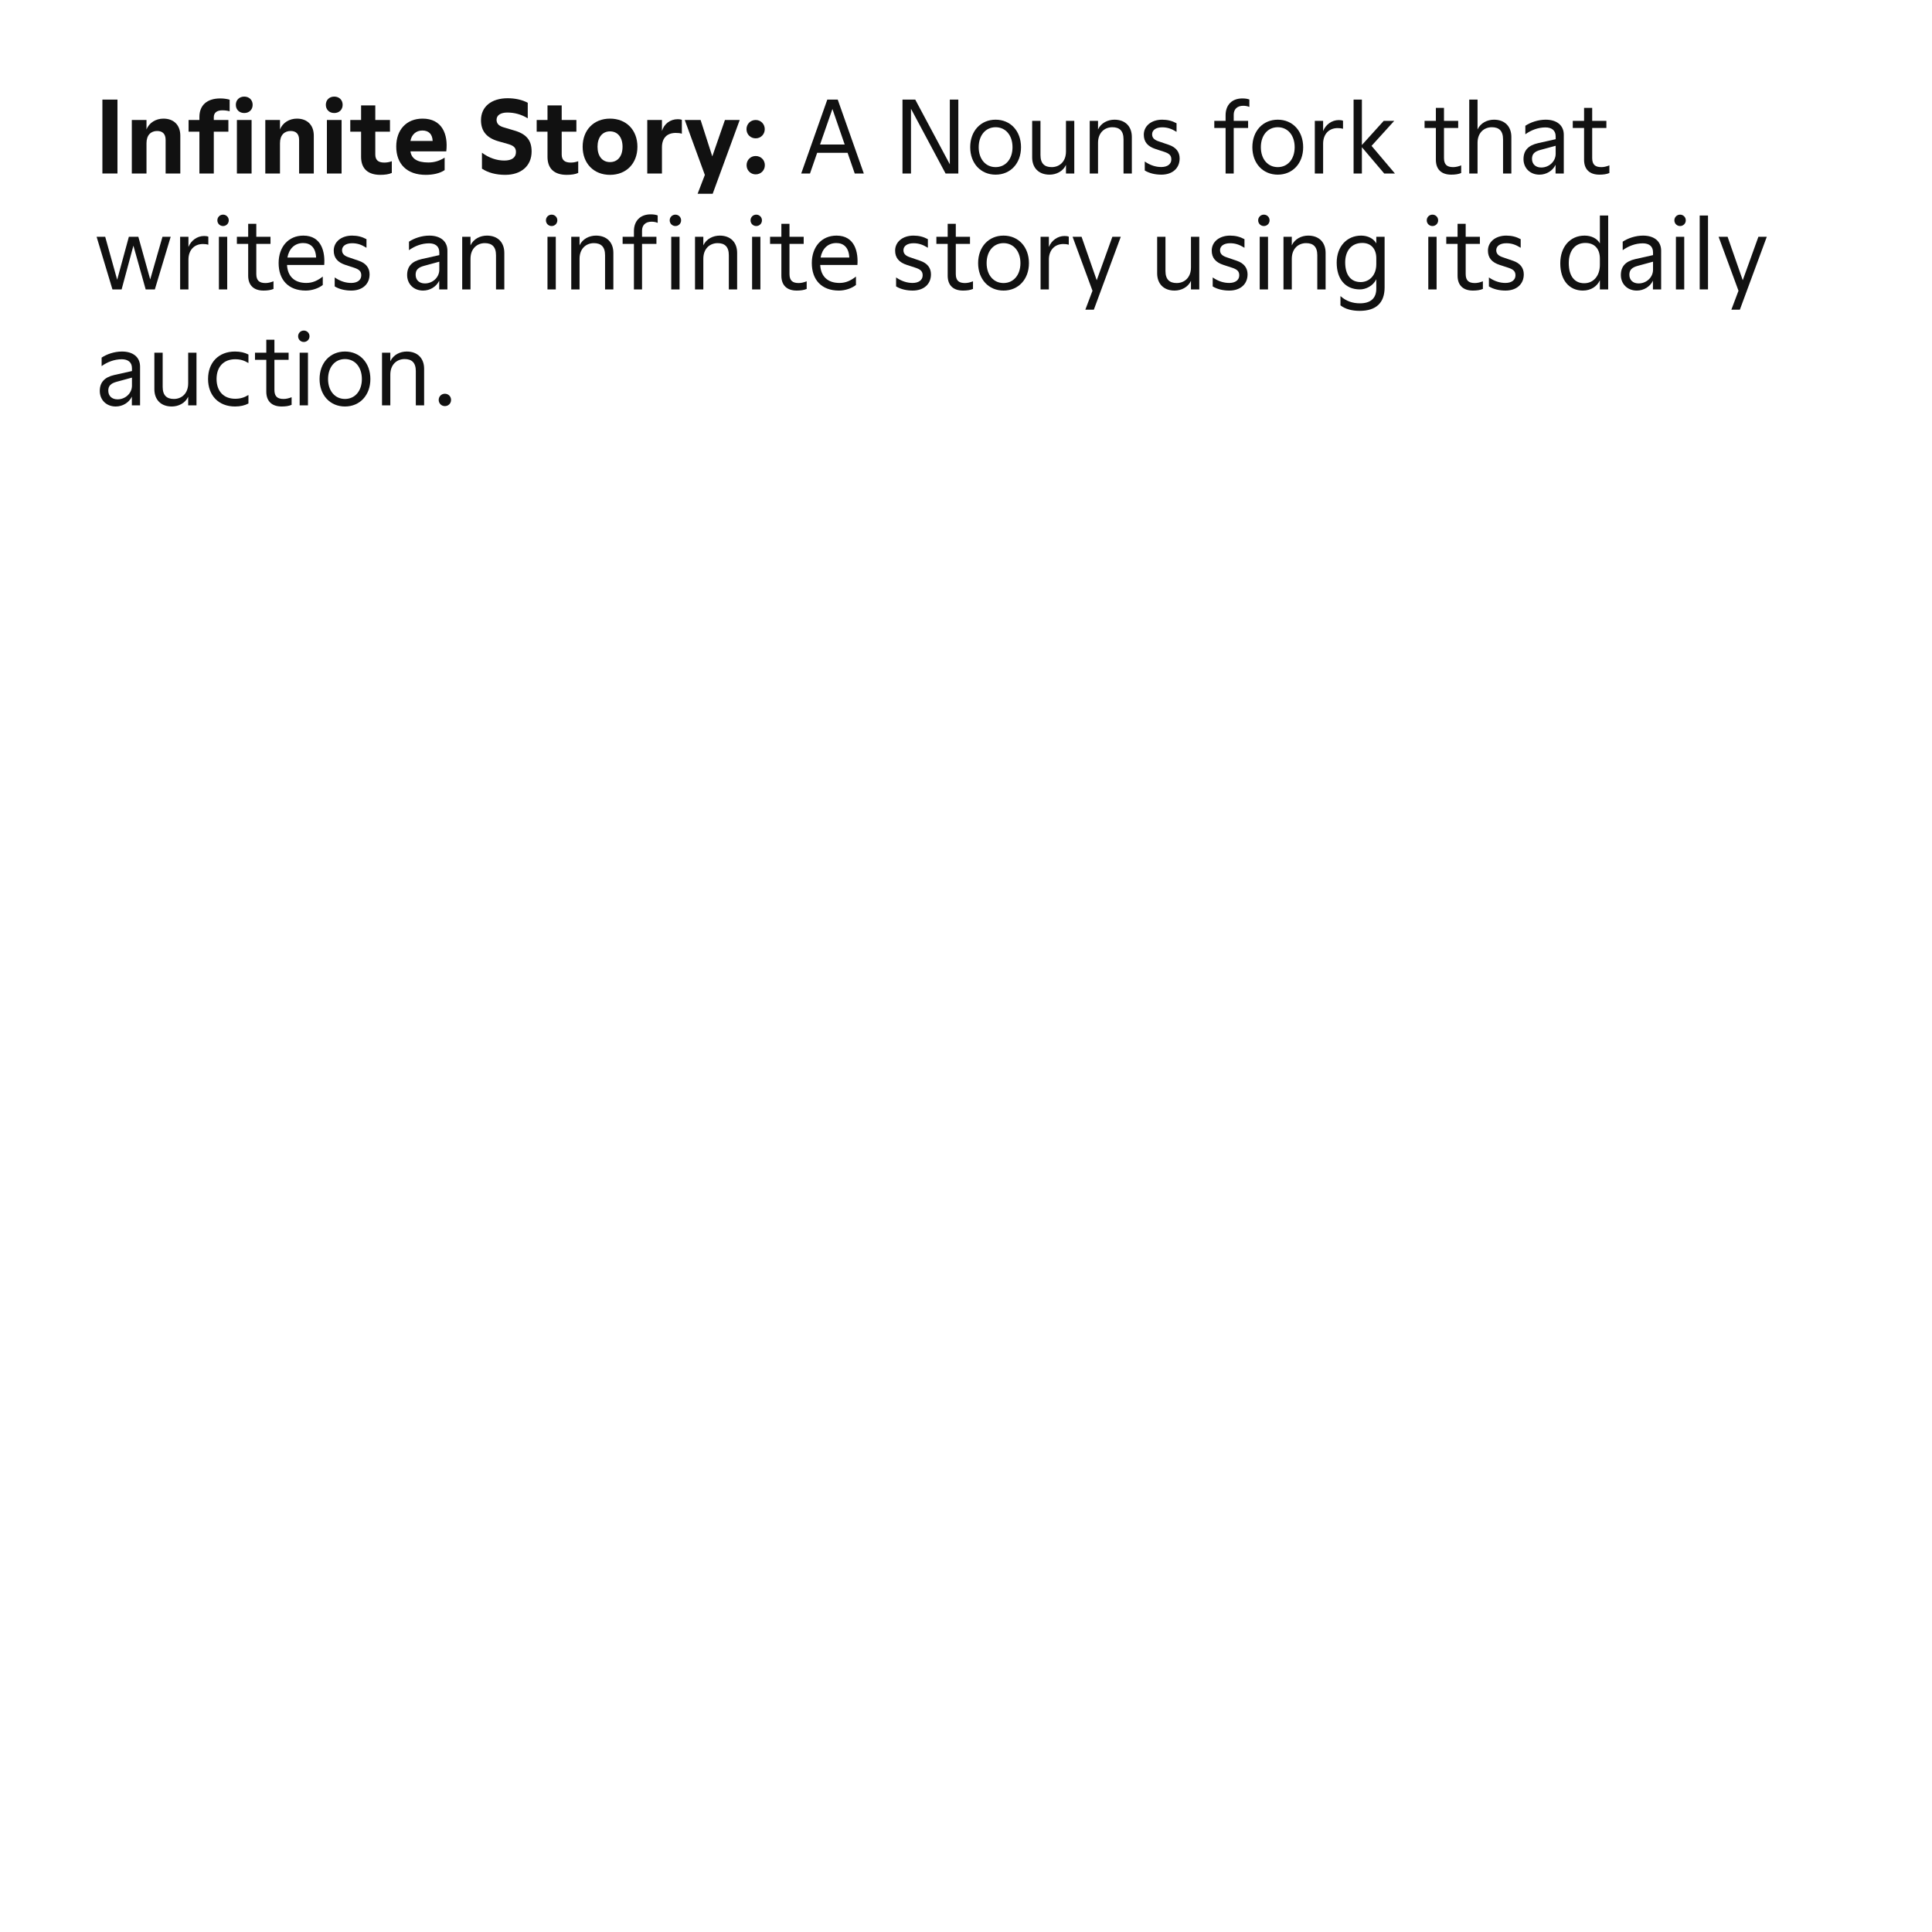 <svg width="1600" height="1600" viewBox="0 0 1600 1600" fill="none" xmlns="http://www.w3.org/2000/svg">
<rect width="1600" height="1600" fill="white"/>
<path d="M84.8 143.68H97.28V82.48H84.8V143.68Z" fill="#111111"/>
<path d="M109.162 143.68H121.322V118.56C121.322 111.84 125.002 108.48 130.122 108.48C134.602 108.48 137.162 110.88 137.162 115.92V143.68H149.322V112.32C149.322 103.6 143.962 98.24 135.322 98.24C129.242 98.24 123.482 101.52 121.322 107.28V99.36H109.162V143.68Z" fill="#111111"/>
<path d="M165.137 96.88V99.36H156.177V109.04H165.137V143.68H177.058V109.04H189.138V99.36H177.058V97.04C177.058 93.44 179.538 91.36 184.098 91.36C186.178 91.36 188.337 91.6 190.177 92.16V82.56C188.257 82 185.618 81.52 182.418 81.52C171.378 81.52 165.137 87.2 165.137 96.88Z" fill="#111111"/>
<path d="M196.193 143.68H208.353V99.36H196.193V143.68ZM195.313 86.8C195.313 90.8 198.193 93.6 202.273 93.6C206.353 93.6 209.233 90.8 209.233 86.8C209.233 82.8 206.353 80 202.273 80C198.193 80 195.313 82.8 195.313 86.8Z" fill="#111111"/>
<path d="M219.709 143.68H231.869V118.56C231.869 111.84 235.549 108.48 240.669 108.48C245.149 108.48 247.709 110.88 247.709 115.92V143.68H259.869V112.32C259.869 103.6 254.509 98.24 245.869 98.24C239.789 98.24 234.029 101.52 231.869 107.28V99.36H219.709V143.68Z" fill="#111111"/>
<path d="M270.724 143.68H282.884V99.36H270.724V143.68ZM269.844 86.8C269.844 90.8 272.724 93.6 276.804 93.6C280.884 93.6 283.764 90.8 283.764 86.8C283.764 82.8 280.884 80 276.804 80C272.724 80 269.844 82.8 269.844 86.8Z" fill="#111111"/>
<path d="M314.96 144.8C318.72 144.8 322.16 144.32 324.48 143.2V133.52C322.48 134.24 320.48 134.64 318.32 134.64C313.36 134.64 310.8 132.64 310.8 127.92V109.04H322.96V99.36H310.8V87.28H299.04V99.36H290.08V109.04H299.04V129.92C299.04 139.68 304.72 144.8 314.96 144.8Z" fill="#111111"/>
<path d="M352.549 144.8C358.549 144.8 364.229 143.6 368.229 140.88V130.56C364.069 133.12 359.909 134.56 354.709 134.56C345.189 134.56 340.709 131.12 339.909 125.36H369.589C371.269 111.04 365.989 98.24 349.989 98.24C336.549 98.24 328.149 107.52 328.149 121.36C328.149 135.84 337.029 144.8 352.549 144.8ZM339.909 116.72C340.789 111.6 344.469 108.08 349.749 108.08C354.869 108.08 358.069 110.88 358.309 116.72H339.909Z" fill="#111111"/>
<path d="M418.418 144.8C431.538 144.8 440.258 137.44 440.258 125.44C440.258 116 435.778 110.8 425.378 107.92L417.858 105.68C413.458 104.48 411.297 102.72 411.217 99.28C411.217 95.2 414.897 93.2 420.177 93.2C425.857 93.2 431.617 94.64 437.057 98V85.12C432.337 82.56 426.418 81.36 420.418 81.36C406.898 81.36 398.337 88.4 398.337 99.52C398.337 108.88 403.297 114.48 413.457 117.2L420.258 119.12C425.058 120.48 427.298 122 427.298 125.92C427.298 130.4 423.938 132.96 417.698 132.96C411.298 132.96 404.818 130.72 399.138 126.48V139.68C404.178 143.04 410.818 144.8 418.418 144.8Z" fill="#111111"/>
<path d="M469.335 144.8C473.095 144.8 476.535 144.32 478.855 143.2V133.52C476.855 134.24 474.855 134.64 472.695 134.64C467.735 134.64 465.175 132.64 465.175 127.92V109.04H477.335V99.36H465.175V87.28H453.415V99.36H444.455V109.04H453.415V129.92C453.415 139.68 459.095 144.8 469.335 144.8Z" fill="#111111"/>
<path d="M505.164 144.8C518.684 144.8 527.884 135.36 527.884 121.52C527.884 107.68 518.684 98.24 505.164 98.24C491.724 98.24 482.524 107.68 482.524 121.52C482.524 135.36 491.724 144.8 505.164 144.8ZM494.844 121.52C494.844 113.76 498.844 108.8 505.164 108.8C511.564 108.8 515.564 113.76 515.564 121.52C515.564 129.36 511.564 134.24 505.164 134.24C498.844 134.24 494.844 129.36 494.844 121.52Z" fill="#111111"/>
<path d="M536.037 143.68H548.197V122C548.197 114.32 552.357 110.08 559.637 110.08C561.557 110.08 563.237 110.24 564.677 110.72V99.2C563.717 98.88 562.597 98.72 561.317 98.72C554.917 98.72 549.957 102.64 548.197 108.48V99.36H536.037V143.68Z" fill="#111111"/>
<path d="M577.725 160.48H590.205L612.605 99.36H600.365L589.885 129.52L580.205 99.36H567.085L583.725 144.88L577.725 160.48Z" fill="#111111"/>
<path d="M625.815 144.4C630.135 144.4 633.415 141.04 633.415 136.8C633.415 132.48 630.135 129.2 625.815 129.2C621.575 129.2 618.295 132.48 618.295 136.8C618.295 141.04 621.575 144.4 625.815 144.4ZM618.215 106.96C618.215 111.28 621.495 114.56 625.815 114.56C630.055 114.56 633.335 111.28 633.335 106.96C633.335 102.72 630.055 99.36 625.815 99.36C621.495 99.36 618.215 102.72 618.215 106.96Z" fill="#111111"/>
<path d="M663.534 143.68H670.814L676.734 126.56H701.934L707.854 143.68H715.374L693.774 82.48H685.134L663.534 143.68ZM679.134 119.68L689.374 90.24L699.534 119.68H679.134Z" fill="#111111"/>
<path d="M747.401 143.68H754.441V90.08L783.081 143.68H793.641V82.48H786.601V136.08L757.961 82.48H747.401V143.68Z" fill="#111111"/>
<path d="M824.519 144.64C836.839 144.64 845.559 135.28 845.559 121.92C845.559 108.56 836.919 99.12 824.519 99.12C812.119 99.12 803.479 108.56 803.479 121.92C803.479 135.28 812.199 144.64 824.519 144.64ZM810.519 121.92C810.519 112.08 816.199 105.36 824.519 105.36C832.839 105.36 838.519 112.08 838.519 121.92C838.519 131.68 832.839 138.4 824.519 138.4C816.199 138.4 810.519 131.68 810.519 121.92Z" fill="#111111"/>
<path d="M889.674 100.08H882.794V125.44C882.794 134.08 877.194 138.4 870.954 138.4C865.114 138.4 861.674 135.52 861.674 128.4V100.08H854.794V130.32C854.794 138.96 860.154 144.64 869.194 144.64C874.634 144.64 880.314 142 882.794 136.56V143.68H889.674V100.08Z" fill="#111111"/>
<path d="M902.46 143.68H909.34V118.32C909.34 109.68 914.94 105.36 921.18 105.36C927.02 105.36 930.46 108.24 930.46 115.36V143.68H937.34V113.44C937.34 104.8 931.98 99.12 922.94 99.12C917.5 99.12 911.82 101.76 909.34 107.2V100.08H902.46V143.68Z" fill="#111111"/>
<path d="M961.806 144.64C970.926 144.64 976.926 139.36 976.926 131.2C976.926 125.92 973.966 122 968.126 120L959.486 117.04C955.886 115.84 954.126 114.08 954.126 111.2C954.126 107.84 957.166 105.44 962.446 105.44C966.766 105.44 970.126 106.56 974.366 109.2V102.08C970.686 100.08 966.926 99.12 962.446 99.12C953.486 99.12 947.246 104.32 947.246 111.52C947.246 117.44 950.366 121.28 957.086 123.44L963.966 125.68C968.126 127.04 970.046 128.56 970.046 132C970.046 136 966.686 138.32 961.726 138.32C957.246 138.32 952.686 136.96 948.046 133.76V141.2C952.126 143.68 957.086 144.64 961.806 144.64Z" fill="#111111"/>
<path d="M1014.99 95.44V100.08H1005.63V106H1014.99V143.68H1021.71V106H1033.63V100.08H1021.71V94.96C1021.71 90.56 1024.51 87.6 1029.55 87.6C1031.23 87.6 1032.99 87.84 1034.67 88.56V82.4C1033.07 81.84 1031.47 81.52 1028.83 81.52C1020.35 81.52 1014.99 86.8 1014.99 95.44Z" fill="#111111"/>
<path d="M1058.19 144.64C1070.51 144.64 1079.23 135.28 1079.23 121.92C1079.23 108.56 1070.59 99.12 1058.19 99.12C1045.79 99.12 1037.15 108.56 1037.15 121.92C1037.15 135.28 1045.87 144.64 1058.19 144.64ZM1044.19 121.92C1044.19 112.08 1049.87 105.36 1058.19 105.36C1066.51 105.36 1072.19 112.08 1072.19 121.92C1072.19 131.68 1066.51 138.4 1058.19 138.4C1049.87 138.4 1044.19 131.68 1044.19 121.92Z" fill="#111111"/>
<path d="M1088.87 143.68H1095.75V119.04C1095.75 111.2 1100.47 106.08 1107.75 106.08C1109.59 106.08 1110.87 106.24 1112.23 106.64V100C1111.27 99.6 1110.23 99.44 1108.71 99.44C1102.95 99.44 1097.83 103.2 1095.75 108.56V100.08H1088.87V143.68Z" fill="#111111"/>
<path d="M1146.34 143.68H1155.22L1135.86 120.8L1154.66 100.08H1145.94L1127.86 120.08V82.48H1120.98V143.68H1127.86V121.92L1146.34 143.68Z" fill="#111111"/>
<path d="M1201.85 144.64C1205.13 144.64 1207.85 144.24 1210.09 143.28V136.96C1207.61 137.92 1205.53 138.4 1203.45 138.4C1198.41 138.4 1195.85 136.4 1195.85 130.88V106H1207.61V100.08H1195.85V89.36H1189.13V100.08H1179.77V106H1189.13V132.32C1189.13 140.32 1193.77 144.64 1201.85 144.64Z" fill="#111111"/>
<path d="M1216.76 143.68H1223.64V118.32C1223.64 109.68 1229.24 105.36 1235.48 105.36C1241.32 105.36 1244.76 108.24 1244.76 115.36V143.68H1251.64V113.44C1251.64 104.8 1246.28 99.12 1237.24 99.12C1231.8 99.12 1226.12 101.76 1223.64 107.2V82.48H1216.76V143.68Z" fill="#111111"/>
<path d="M1274.9 144.64C1280.66 144.64 1285.86 141.44 1288.26 136.48V143.68H1295.06V111.6C1295.06 103.68 1289.14 99.12 1280.1 99.12C1273.7 99.12 1267.38 101.36 1263.22 104.16V111.2C1267.86 107.84 1273.7 105.52 1279.86 105.52C1284.9 105.52 1288.34 107.84 1288.34 112.96V115.28L1273.7 118.56C1265.62 120.4 1261.7 124.64 1261.7 131.76C1261.7 139.2 1267.14 144.64 1274.9 144.64ZM1268.74 131.52C1268.74 127.68 1270.66 125.52 1275.7 124.16L1288.34 120.72V127.36C1288.34 133.76 1282.82 138.72 1276.42 138.72C1271.62 138.72 1268.74 135.84 1268.74 131.52Z" fill="#111111"/>
<path d="M1324.58 144.64C1327.86 144.64 1330.58 144.24 1332.82 143.28V136.96C1330.34 137.92 1328.26 138.4 1326.18 138.4C1321.14 138.4 1318.58 136.4 1318.58 130.88V106H1330.34V100.08H1318.58V89.36H1311.86V100.08H1302.5V106H1311.86V132.32C1311.86 140.32 1316.5 144.64 1324.58 144.64Z" fill="#111111"/>
<path d="M93.12 239.68H100.72L110.48 203.44L120.64 239.68H128.24L141.36 196.08H134.56L124.4 231.44L114.56 196.08H106.72L97.04 231.68L87.12 196.08H80L93.12 239.68Z" fill="#111111"/>
<path d="M149.179 239.68H156.059V215.04C156.059 207.2 160.779 202.08 168.059 202.08C169.899 202.08 171.179 202.24 172.539 202.64V196C171.579 195.6 170.539 195.44 169.019 195.44C163.259 195.44 158.139 199.2 156.059 204.56V196.08H149.179V239.68Z" fill="#111111"/>
<path d="M181.288 239.68H188.168V196.08H181.288V239.68ZM180.008 182.48C180.008 185.12 182.088 187.2 184.728 187.2C187.368 187.2 189.448 185.12 189.448 182.48C189.448 179.84 187.368 177.76 184.728 177.76C182.088 177.76 180.008 179.84 180.008 182.48Z" fill="#111111"/>
<path d="M218.256 240.64C221.536 240.64 224.256 240.24 226.496 239.28V232.96C224.016 233.92 221.936 234.4 219.856 234.4C214.816 234.4 212.256 232.4 212.256 226.88V202H224.016V196.08H212.256V185.36H205.536V196.08H196.176V202H205.536V228.32C205.536 236.32 210.176 240.64 218.256 240.64Z" fill="#111111"/>
<path d="M253.224 240.64C258.264 240.64 263.864 238.8 267.304 236V229.04C262.984 232.4 258.904 234.32 253.624 234.32C243.624 234.32 238.184 228.64 237.704 219.44H268.504C269.304 209.2 266.584 195.12 251.224 195.12C238.584 195.12 230.744 204.72 230.744 217.84C230.744 231.68 238.744 240.64 253.224 240.64ZM238.024 213.28C239.304 206.16 243.864 201.28 251.064 201.28C257.224 201.28 261.464 205.12 261.784 213.28H238.024Z" fill="#111111"/>
<path d="M290.946 240.64C300.066 240.64 306.066 235.36 306.066 227.2C306.066 221.92 303.106 218 297.266 216L288.626 213.04C285.026 211.84 283.266 210.08 283.266 207.2C283.266 203.84 286.306 201.44 291.586 201.44C295.906 201.44 299.266 202.56 303.506 205.2V198.08C299.826 196.08 296.066 195.12 291.586 195.12C282.626 195.12 276.386 200.32 276.386 207.52C276.386 213.44 279.506 217.28 286.226 219.44L293.106 221.68C297.266 223.04 299.186 224.56 299.186 228C299.186 232 295.826 234.32 290.866 234.32C286.386 234.32 281.826 232.96 277.186 229.76V237.2C281.266 239.68 286.226 240.64 290.946 240.64Z" fill="#111111"/>
<path d="M350.371 240.64C356.131 240.64 361.331 237.44 363.731 232.48V239.68H370.531V207.6C370.531 199.68 364.611 195.12 355.571 195.12C349.171 195.12 342.851 197.36 338.691 200.16V207.2C343.331 203.84 349.171 201.52 355.331 201.52C360.371 201.52 363.811 203.84 363.811 208.96V211.28L349.171 214.56C341.091 216.4 337.171 220.64 337.171 227.76C337.171 235.2 342.611 240.64 350.371 240.64ZM344.211 227.52C344.211 223.68 346.131 221.52 351.171 220.16L363.811 216.72V223.36C363.811 229.76 358.291 234.72 351.891 234.72C347.091 234.72 344.211 231.84 344.211 227.52Z" fill="#111111"/>
<path d="M382.772 239.68H389.652V214.32C389.652 205.68 395.252 201.36 401.492 201.36C407.332 201.36 410.772 204.24 410.772 211.36V239.68H417.652V209.44C417.652 200.8 412.293 195.12 403.253 195.12C397.813 195.12 392.132 197.76 389.652 203.2V196.08H382.772V239.68Z" fill="#111111"/>
<path d="M453.397 239.68H460.277V196.08H453.397V239.68ZM452.117 182.48C452.117 185.12 454.197 187.2 456.837 187.2C459.477 187.2 461.557 185.12 461.557 182.48C461.557 179.84 459.477 177.76 456.837 177.76C454.197 177.76 452.117 179.84 452.117 182.48Z" fill="#111111"/>
<path d="M473.085 239.68H479.965V214.32C479.965 205.68 485.565 201.36 491.805 201.36C497.645 201.36 501.085 204.24 501.085 211.36V239.68H507.965V209.44C507.965 200.8 502.605 195.12 493.565 195.12C488.125 195.12 482.445 197.76 479.965 203.2V196.08H473.085V239.68Z" fill="#111111"/>
<path d="M524.991 191.44V196.08H515.631V202H524.991V239.68H531.711V202H543.631V196.08H531.711V190.96C531.711 186.56 534.511 183.6 539.551 183.6C541.231 183.6 542.991 183.84 544.671 184.56V178.4C543.071 177.84 541.471 177.52 538.831 177.52C530.351 177.52 524.991 182.8 524.991 191.44Z" fill="#111111"/>
<path d="M555.897 239.68H562.777V196.08H555.897V239.68ZM554.617 182.48C554.617 185.12 556.697 187.2 559.337 187.2C561.977 187.2 564.057 185.12 564.057 182.48C564.057 179.84 561.977 177.76 559.337 177.76C556.697 177.76 554.617 179.84 554.617 182.48Z" fill="#111111"/>
<path d="M575.585 239.68H582.465V214.32C582.465 205.68 588.065 201.36 594.305 201.36C600.145 201.36 603.585 204.24 603.585 211.36V239.68H610.465V209.44C610.465 200.8 605.105 195.12 596.065 195.12C590.625 195.12 584.945 197.76 582.465 203.2V196.08H575.585V239.68Z" fill="#111111"/>
<path d="M622.851 239.68H629.731V196.08H622.851V239.68ZM621.571 182.48C621.571 185.12 623.651 187.2 626.291 187.2C628.931 187.2 631.011 185.12 631.011 182.48C631.011 179.84 628.931 177.76 626.291 177.76C623.651 177.76 621.571 179.84 621.571 182.48Z" fill="#111111"/>
<path d="M659.818 240.64C663.098 240.64 665.818 240.24 668.058 239.28V232.96C665.578 233.92 663.498 234.4 661.418 234.4C656.378 234.4 653.818 232.4 653.818 226.88V202H665.578V196.08H653.818V185.36H647.098V196.08H637.738V202H647.098V228.32C647.098 236.32 651.738 240.64 659.818 240.64Z" fill="#111111"/>
<path d="M694.787 240.64C699.827 240.64 705.427 238.8 708.867 236V229.04C704.547 232.4 700.467 234.32 695.187 234.32C685.187 234.32 679.747 228.64 679.267 219.44H710.067C710.867 209.2 708.147 195.12 692.787 195.12C680.147 195.12 672.307 204.72 672.307 217.84C672.307 231.68 680.307 240.64 694.787 240.64ZM679.587 213.28C680.867 206.16 685.427 201.28 692.627 201.28C698.787 201.28 703.027 205.12 703.347 213.28H679.587Z" fill="#111111"/>
<path d="M755.868 240.64C764.988 240.64 770.988 235.36 770.988 227.2C770.988 221.92 768.028 218 762.188 216L753.548 213.04C749.948 211.84 748.188 210.08 748.188 207.2C748.188 203.84 751.228 201.44 756.508 201.44C760.828 201.44 764.188 202.56 768.428 205.2V198.08C764.748 196.08 760.988 195.12 756.508 195.12C747.548 195.12 741.308 200.32 741.308 207.52C741.308 213.44 744.428 217.28 751.148 219.44L758.028 221.68C762.188 223.04 764.108 224.56 764.108 228C764.108 232 760.748 234.32 755.788 234.32C751.308 234.32 746.748 232.96 742.108 229.76V237.2C746.188 239.68 751.148 240.64 755.868 240.64Z" fill="#111111"/>
<path d="M797.552 240.64C800.832 240.64 803.552 240.24 805.792 239.28V232.96C803.312 233.92 801.233 234.4 799.153 234.4C794.113 234.4 791.552 232.4 791.552 226.88V202H803.312V196.08H791.552V185.36H784.833V196.08H775.472V202H784.833V228.32C784.833 236.32 789.472 240.64 797.552 240.64Z" fill="#111111"/>
<path d="M831.081 240.64C843.401 240.64 852.121 231.28 852.121 217.92C852.121 204.56 843.481 195.12 831.081 195.12C818.681 195.12 810.041 204.56 810.041 217.92C810.041 231.28 818.761 240.64 831.081 240.64ZM817.081 217.92C817.081 208.08 822.761 201.36 831.081 201.36C839.401 201.36 845.081 208.08 845.081 217.92C845.081 227.68 839.401 234.4 831.081 234.4C822.761 234.4 817.081 227.68 817.081 217.92Z" fill="#111111"/>
<path d="M861.757 239.68H868.637V215.04C868.637 207.2 873.357 202.08 880.637 202.08C882.477 202.08 883.757 202.24 885.117 202.64V196C884.157 195.6 883.117 195.44 881.597 195.44C875.837 195.44 870.717 199.2 868.637 204.56V196.08H861.757V239.68Z" fill="#111111"/>
<path d="M898.826 256.48H905.866L928.186 196.08H921.226L908.266 232.08L895.706 196.08H888.266L904.746 240.8L898.826 256.48Z" fill="#111111"/>
<path d="M993.19 196.08H986.31V221.44C986.31 230.08 980.71 234.4 974.47 234.4C968.63 234.4 965.19 231.52 965.19 224.4V196.08H958.31V226.32C958.31 234.96 963.67 240.64 972.71 240.64C978.15 240.64 983.83 238 986.31 232.56V239.68H993.19V196.08Z" fill="#111111"/>
<path d="M1018.06 240.64C1027.18 240.64 1033.18 235.36 1033.18 227.2C1033.18 221.92 1030.22 218 1024.38 216L1015.74 213.04C1012.14 211.84 1010.38 210.08 1010.38 207.2C1010.38 203.84 1013.42 201.44 1018.7 201.44C1023.02 201.44 1026.38 202.56 1030.62 205.2V198.08C1026.94 196.08 1023.18 195.12 1018.7 195.12C1009.74 195.12 1003.5 200.32 1003.5 207.52C1003.5 213.44 1006.62 217.28 1013.34 219.44L1020.22 221.68C1024.38 223.04 1026.3 224.56 1026.3 228C1026.3 232 1022.94 234.32 1017.98 234.32C1013.5 234.32 1008.94 232.96 1004.3 229.76V237.2C1008.38 239.68 1013.34 240.64 1018.06 240.64Z" fill="#111111"/>
<path d="M1043.24 239.68H1050.12V196.08H1043.24V239.68ZM1041.96 182.48C1041.96 185.12 1044.04 187.2 1046.68 187.2C1049.32 187.2 1051.4 185.12 1051.4 182.48C1051.4 179.84 1049.32 177.76 1046.68 177.76C1044.04 177.76 1041.96 179.84 1041.96 182.48Z" fill="#111111"/>
<path d="M1062.93 239.68H1069.81V214.32C1069.81 205.68 1075.41 201.36 1081.65 201.36C1087.49 201.36 1090.93 204.24 1090.93 211.36V239.68H1097.81V209.44C1097.81 200.8 1092.45 195.12 1083.41 195.12C1077.97 195.12 1072.29 197.76 1069.81 203.2V196.08H1062.93V239.68Z" fill="#111111"/>
<path d="M1126.03 257.44C1139.63 257.44 1146.67 250.8 1146.67 238.08V196.08H1139.79V201.6C1137.71 197.68 1132.91 195.12 1127.23 195.12C1115.63 195.12 1106.99 203.92 1106.99 217.52C1106.99 230.64 1113.71 239.68 1126.27 239.68C1130.91 239.68 1137.15 236.96 1139.79 231.2V239.04C1139.79 247.12 1134.99 251.2 1126.19 251.2C1120.19 251.2 1114.75 249.36 1110.11 245.2V252.88C1114.11 256 1119.71 257.44 1126.03 257.44ZM1114.03 217.28C1114.03 207.92 1119.07 201.2 1128.19 201.2C1135.79 201.2 1139.79 206.48 1139.79 213.84V218.8C1139.79 228 1134.03 233.6 1126.83 233.6C1118.75 233.6 1114.03 227.76 1114.03 217.28Z" fill="#111111"/>
<path d="M1182.85 239.68H1189.73V196.08H1182.85V239.68ZM1181.57 182.48C1181.57 185.12 1183.65 187.2 1186.29 187.2C1188.93 187.2 1191.01 185.12 1191.01 182.48C1191.01 179.84 1188.93 177.76 1186.29 177.76C1183.65 177.76 1181.57 179.84 1181.57 182.48Z" fill="#111111"/>
<path d="M1219.82 240.64C1223.1 240.64 1225.82 240.24 1228.06 239.28V232.96C1225.58 233.92 1223.5 234.4 1221.42 234.4C1216.38 234.4 1213.82 232.4 1213.82 226.88V202H1225.58V196.08H1213.82V185.36H1207.1V196.08H1197.74V202H1207.1V228.32C1207.1 236.32 1211.74 240.64 1219.82 240.64Z" fill="#111111"/>
<path d="M1246.81 240.64C1255.93 240.64 1261.93 235.36 1261.93 227.2C1261.93 221.92 1258.97 218 1253.13 216L1244.49 213.04C1240.89 211.84 1239.13 210.08 1239.13 207.2C1239.13 203.84 1242.17 201.44 1247.45 201.44C1251.77 201.44 1255.13 202.56 1259.37 205.2V198.08C1255.69 196.08 1251.93 195.12 1247.45 195.12C1238.49 195.12 1232.25 200.32 1232.25 207.52C1232.25 213.44 1235.37 217.28 1242.09 219.44L1248.97 221.68C1253.13 223.04 1255.05 224.56 1255.05 228C1255.05 232 1251.69 234.32 1246.73 234.32C1242.25 234.32 1237.69 232.96 1233.05 229.76V237.2C1237.13 239.68 1242.09 240.64 1246.81 240.64Z" fill="#111111"/>
<path d="M1310.87 240.64C1317.51 240.64 1322.71 237.12 1324.95 232.08V239.68H1331.83V178.48H1324.95V201.6C1322.87 197.68 1318.07 195.12 1312.31 195.12C1300.07 195.12 1292.15 204.64 1292.15 218.08C1292.15 232 1299.51 240.64 1310.87 240.64ZM1299.19 217.84C1299.19 207.6 1304.47 201.2 1312.87 201.2C1320.55 201.2 1324.95 206 1324.95 214.24V219.36C1324.95 228.4 1319.67 234.56 1311.99 234.56C1303.83 234.56 1299.19 228.48 1299.19 217.84Z" fill="#111111"/>
<path d="M1355.53 240.64C1361.29 240.64 1366.49 237.44 1368.89 232.48V239.68H1375.69V207.6C1375.69 199.68 1369.77 195.12 1360.73 195.12C1354.33 195.12 1348.01 197.36 1343.85 200.16V207.2C1348.49 203.84 1354.33 201.52 1360.49 201.52C1365.53 201.52 1368.97 203.84 1368.97 208.96V211.28L1354.33 214.56C1346.25 216.4 1342.33 220.64 1342.33 227.76C1342.33 235.2 1347.77 240.64 1355.53 240.64ZM1349.37 227.52C1349.37 223.68 1351.29 221.52 1356.33 220.16L1368.97 216.72V223.36C1368.97 229.76 1363.45 234.72 1357.05 234.72C1352.25 234.72 1349.37 231.84 1349.37 227.52Z" fill="#111111"/>
<path d="M1387.93 239.68H1394.81V196.08H1387.93V239.68ZM1386.65 182.48C1386.65 185.12 1388.73 187.2 1391.37 187.2C1394.01 187.2 1396.09 185.12 1396.09 182.48C1396.09 179.84 1394.01 177.76 1391.37 177.76C1388.73 177.76 1386.65 179.84 1386.65 182.48Z" fill="#111111"/>
<path d="M1407.62 239.68H1414.5V178.48H1407.62V239.68Z" fill="#111111"/>
<path d="M1433.83 256.48H1440.87L1463.19 196.08H1456.23L1443.27 232.08L1430.71 196.08H1423.27L1439.75 240.8L1433.83 256.48Z" fill="#111111"/>
<path d="M95.84 336.64C101.6 336.64 106.8 333.44 109.2 328.48V335.68H116V303.6C116 295.68 110.08 291.12 101.04 291.12C94.64 291.12 88.32 293.36 84.16 296.16V303.2C88.8 299.84 94.64 297.52 100.8 297.52C105.84 297.52 109.28 299.84 109.28 304.96V307.28L94.64 310.56C86.56 312.4 82.64 316.64 82.64 323.76C82.64 331.2 88.08 336.64 95.84 336.64ZM89.68 323.52C89.68 319.68 91.6 317.52 96.64 316.16L109.28 312.72V319.36C109.28 325.76 103.76 330.72 97.36 330.72C92.56 330.72 89.68 327.84 89.68 323.52Z" fill="#111111"/>
<path d="M162.721 292.08H155.841V317.44C155.841 326.08 150.241 330.4 144.001 330.4C138.161 330.4 134.721 327.52 134.721 320.4V292.08H127.841V322.32C127.841 330.96 133.201 336.64 142.241 336.64C147.681 336.64 153.361 334 155.841 328.56V335.68H162.721V292.08Z" fill="#111111"/>
<path d="M194.627 336.64C199.027 336.64 202.707 335.76 205.747 334.16V327.12C202.147 329.28 199.027 330.24 194.707 330.24C185.267 330.24 179.347 324 179.347 313.84C179.347 303.76 185.267 297.52 194.707 297.52C199.027 297.52 202.147 298.48 205.747 300.64V293.6C202.707 292 199.027 291.12 194.627 291.12C181.027 291.12 172.307 300.24 172.307 313.84C172.307 327.52 181.027 336.64 194.627 336.64Z" fill="#111111"/>
<path d="M233.256 336.64C236.536 336.64 239.256 336.24 241.496 335.28V328.96C239.016 329.92 236.936 330.4 234.856 330.4C229.816 330.4 227.256 328.4 227.256 322.88V298H239.016V292.08H227.256V281.36H220.536V292.08H211.176V298H220.536V324.32C220.536 332.32 225.176 336.64 233.256 336.64Z" fill="#111111"/>
<path d="M248.163 335.68H255.043V292.08H248.163V335.68ZM246.883 278.48C246.883 281.12 248.963 283.2 251.603 283.2C254.243 283.2 256.323 281.12 256.323 278.48C256.323 275.84 254.243 273.76 251.603 273.76C248.963 273.76 246.883 275.84 246.883 278.48Z" fill="#111111"/>
<path d="M285.691 336.64C298.011 336.64 306.731 327.28 306.731 313.92C306.731 300.56 298.091 291.12 285.691 291.12C273.291 291.12 264.651 300.56 264.651 313.92C264.651 327.28 273.371 336.64 285.691 336.64ZM271.691 313.92C271.691 304.08 277.371 297.36 285.691 297.36C294.011 297.36 299.691 304.08 299.691 313.92C299.691 323.68 294.011 330.4 285.691 330.4C277.371 330.4 271.691 323.68 271.691 313.92Z" fill="#111111"/>
<path d="M316.366 335.68H323.246V310.32C323.246 301.68 328.846 297.36 335.086 297.36C340.926 297.36 344.366 300.24 344.366 307.36V335.68H351.246V305.44C351.246 296.8 345.886 291.12 336.846 291.12C331.406 291.12 325.726 293.76 323.246 299.2V292.08H316.366V335.68Z" fill="#111111"/>
<path d="M368.432 336.32C371.312 336.32 373.552 334.08 373.552 331.2C373.552 328.32 371.312 326.08 368.432 326.08C365.552 326.08 363.312 328.32 363.312 331.2C363.312 334.08 365.552 336.32 368.432 336.32Z" fill="#111111"/>
</svg>
